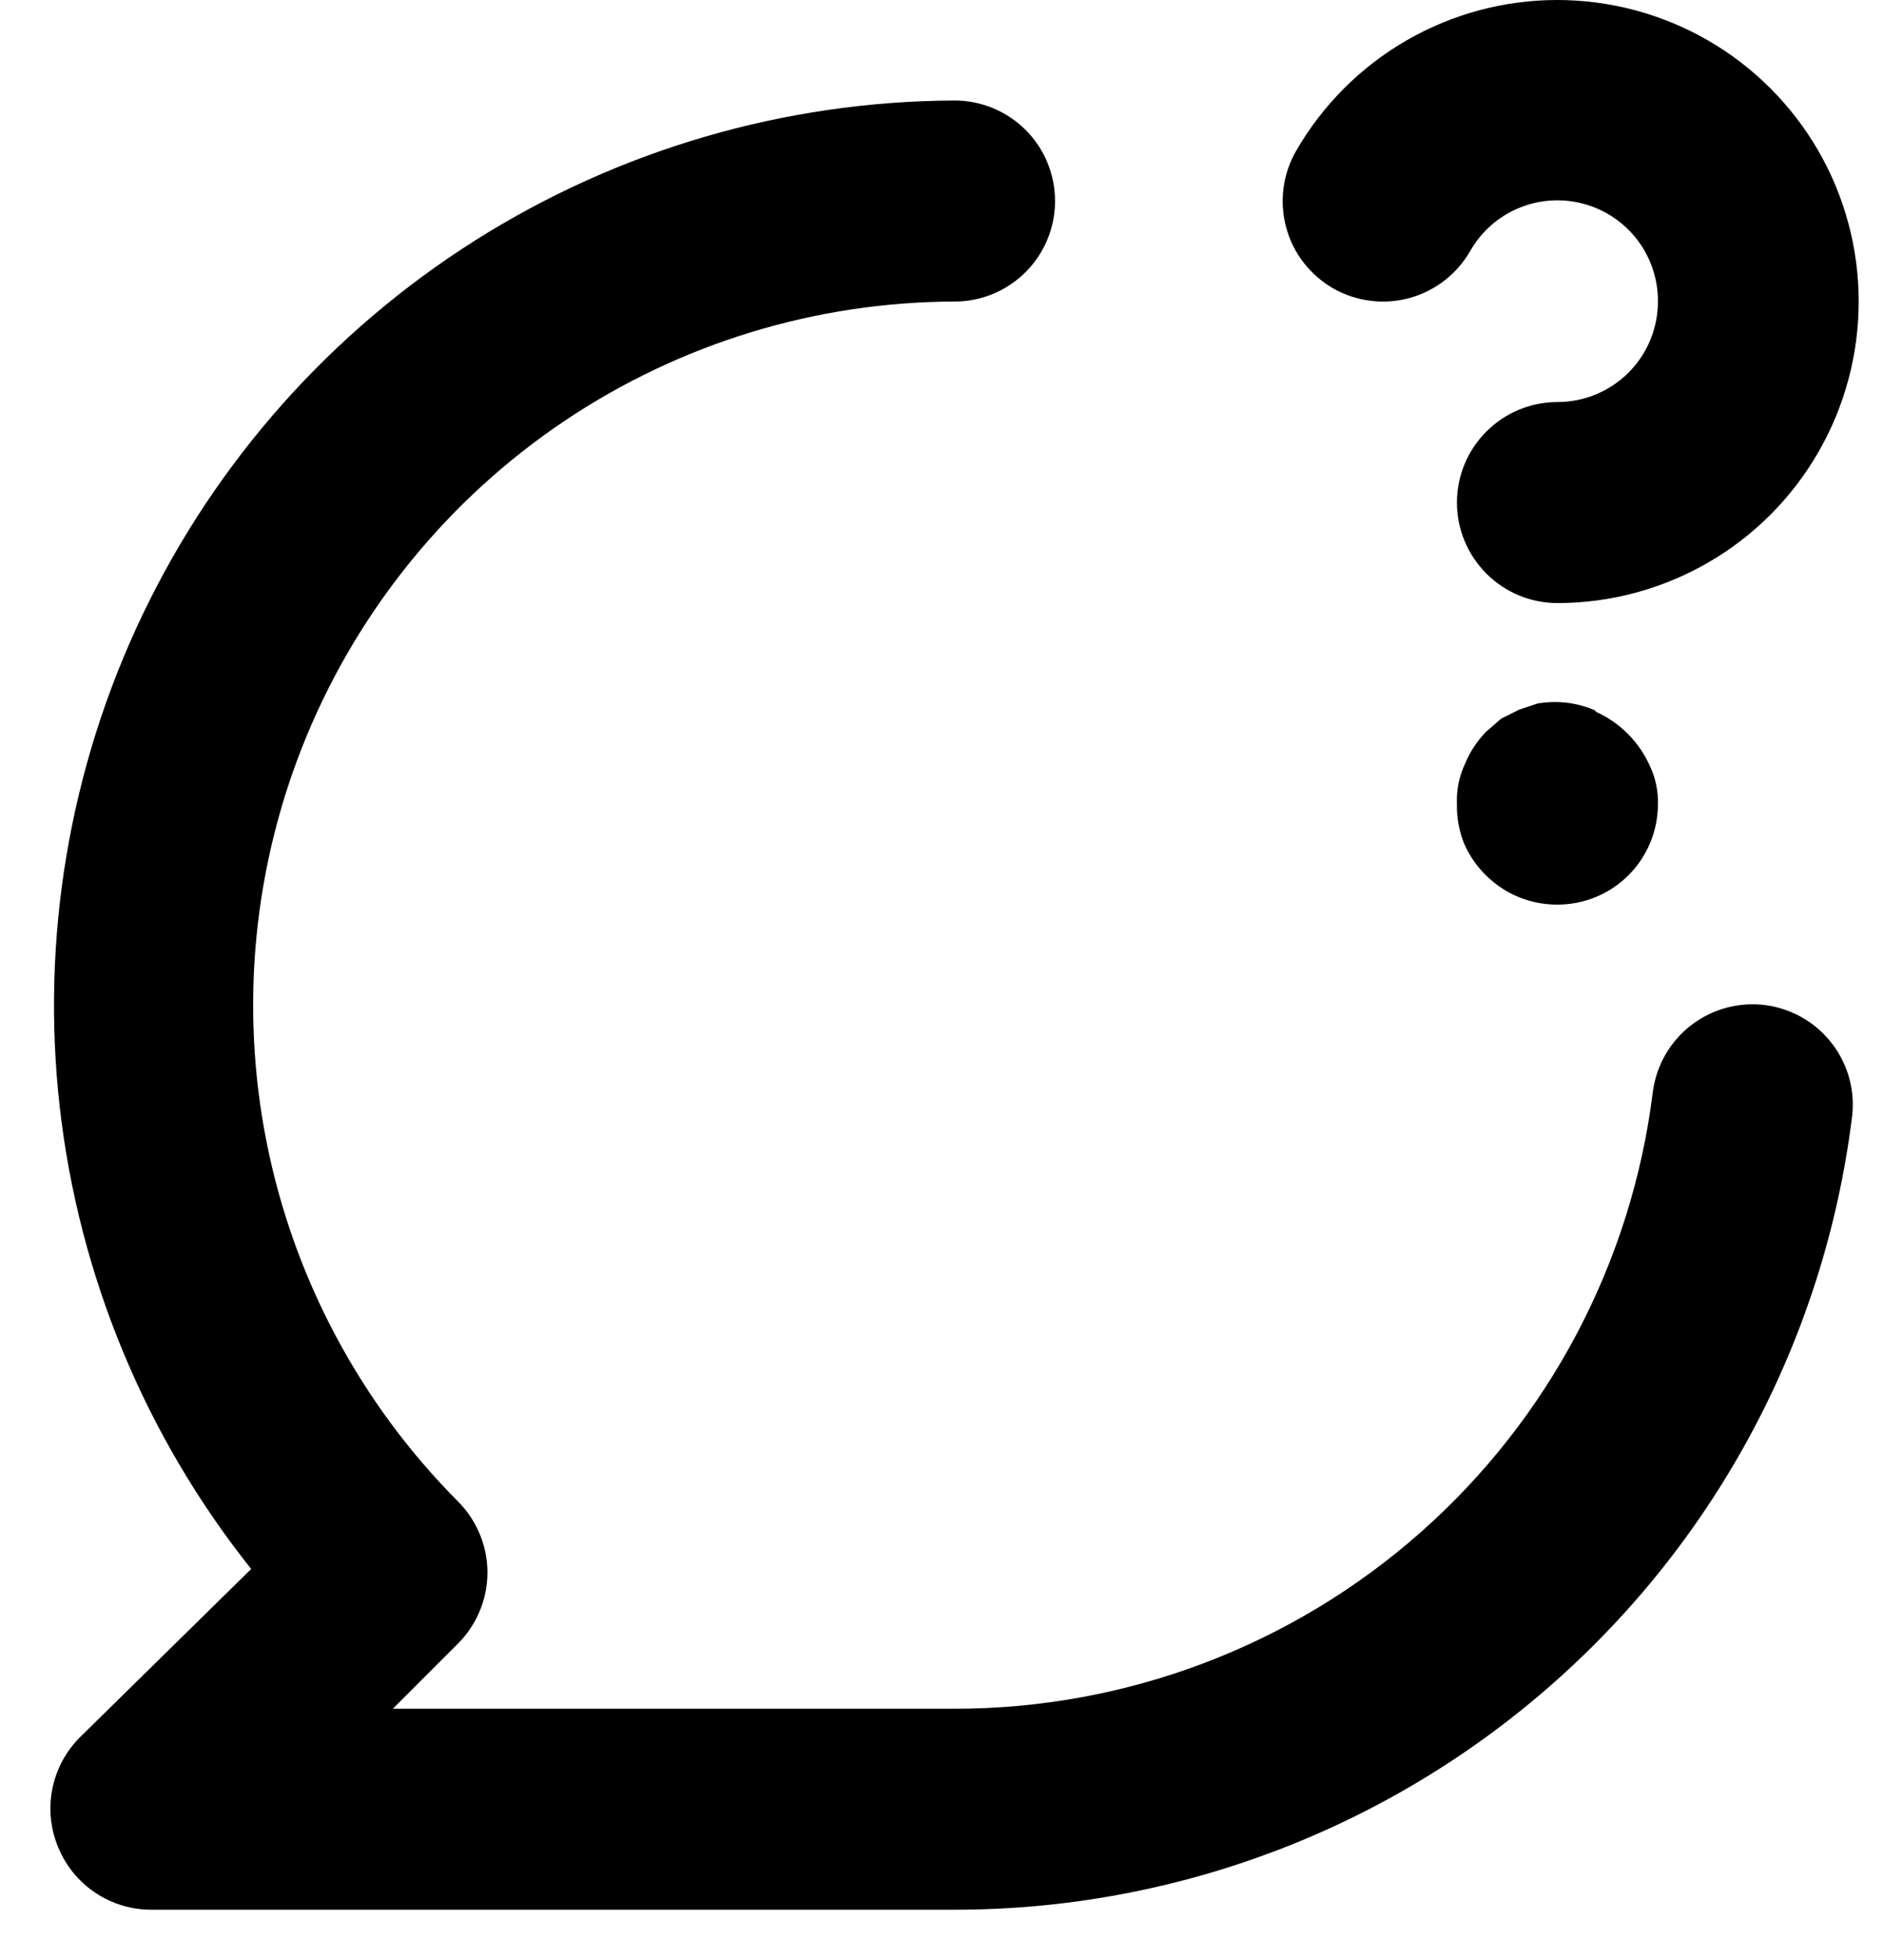 <svg width="25" height="26" viewBox="0 0 25 26" fill="black" xmlns="http://www.w3.org/2000/svg">
    <path d="M17.693 3.827C18 4 18.362 4.046 18.702 3.954C19.041 3.861 19.331 3.638 19.507 3.333C19.652 3.076 19.879 2.875 20.151 2.761C20.424 2.647 20.726 2.626 21.011 2.703C21.296 2.779 21.548 2.948 21.727 3.182C21.906 3.417 22.002 3.705 22 4C22 4.354 21.86 4.693 21.61 4.943C21.359 5.193 21.02 5.333 20.667 5.333C20.313 5.333 19.974 5.474 19.724 5.724C19.474 5.974 19.333 6.313 19.333 6.667C19.333 7.02 19.474 7.359 19.724 7.609C19.974 7.86 20.313 8 20.667 8C21.369 8 22.058 7.814 22.666 7.463C23.274 7.112 23.779 6.606 24.129 5.998C24.48 5.39 24.664 4.7 24.664 3.998C24.664 3.296 24.479 2.607 24.128 1.999C23.776 1.391 23.271 0.886 22.663 0.535C22.055 0.185 21.366 -0 20.663 5.1322e-08C19.961 0 19.272 0.185 18.664 0.536C18.056 0.887 17.551 1.392 17.2 2C17.112 2.152 17.055 2.32 17.032 2.495C17.009 2.669 17.021 2.846 17.067 3.016C17.112 3.186 17.191 3.345 17.299 3.484C17.407 3.623 17.541 3.74 17.693 3.827ZM23.427 13.333C23.077 13.288 22.723 13.383 22.443 13.598C22.163 13.813 21.98 14.13 21.933 14.48C21.654 16.74 20.557 18.82 18.85 20.328C17.143 21.836 14.944 22.668 12.667 22.667H5.213L6.08 21.8C6.328 21.55 6.468 21.212 6.468 20.86C6.468 20.508 6.328 20.17 6.08 19.92C4.78 18.615 3.895 16.954 3.537 15.147C3.179 13.34 3.364 11.467 4.068 9.765C4.773 8.063 5.965 6.607 7.495 5.581C9.025 4.555 10.825 4.005 12.667 4C13.02 4 13.359 3.86 13.61 3.609C13.86 3.359 14 3.02 14 2.667C14 2.313 13.86 1.974 13.61 1.724C13.359 1.474 13.02 1.333 12.667 1.333C10.412 1.343 8.206 1.987 6.301 3.192C4.396 4.398 2.869 6.115 1.895 8.148C0.921 10.181 0.539 12.448 0.793 14.688C1.048 16.927 1.928 19.05 3.333 20.813L1.053 23.053C0.868 23.241 0.743 23.479 0.693 23.738C0.643 23.996 0.671 24.264 0.773 24.507C0.873 24.75 1.043 24.959 1.262 25.106C1.48 25.253 1.737 25.332 2 25.333H12.667C15.589 25.334 18.41 24.268 20.602 22.336C22.795 20.404 24.206 17.739 24.573 14.84C24.598 14.666 24.587 14.488 24.543 14.318C24.498 14.148 24.421 13.988 24.314 13.848C24.207 13.708 24.074 13.59 23.922 13.502C23.769 13.414 23.601 13.356 23.427 13.333ZM21.173 9.427C20.931 9.319 20.661 9.287 20.4 9.333L20.16 9.413L19.92 9.533L19.72 9.707C19.6 9.83 19.505 9.974 19.44 10.133C19.361 10.3 19.325 10.483 19.333 10.667C19.329 10.845 19.361 11.021 19.427 11.187C19.496 11.347 19.595 11.492 19.72 11.613C19.845 11.737 19.992 11.835 20.155 11.901C20.317 11.967 20.491 12.001 20.667 12C21.02 12 21.359 11.86 21.61 11.61C21.86 11.359 22 11.02 22 10.667C22.005 10.492 21.968 10.318 21.893 10.16C21.75 9.84 21.494 9.583 21.173 9.44V9.427Z"/>
</svg>
